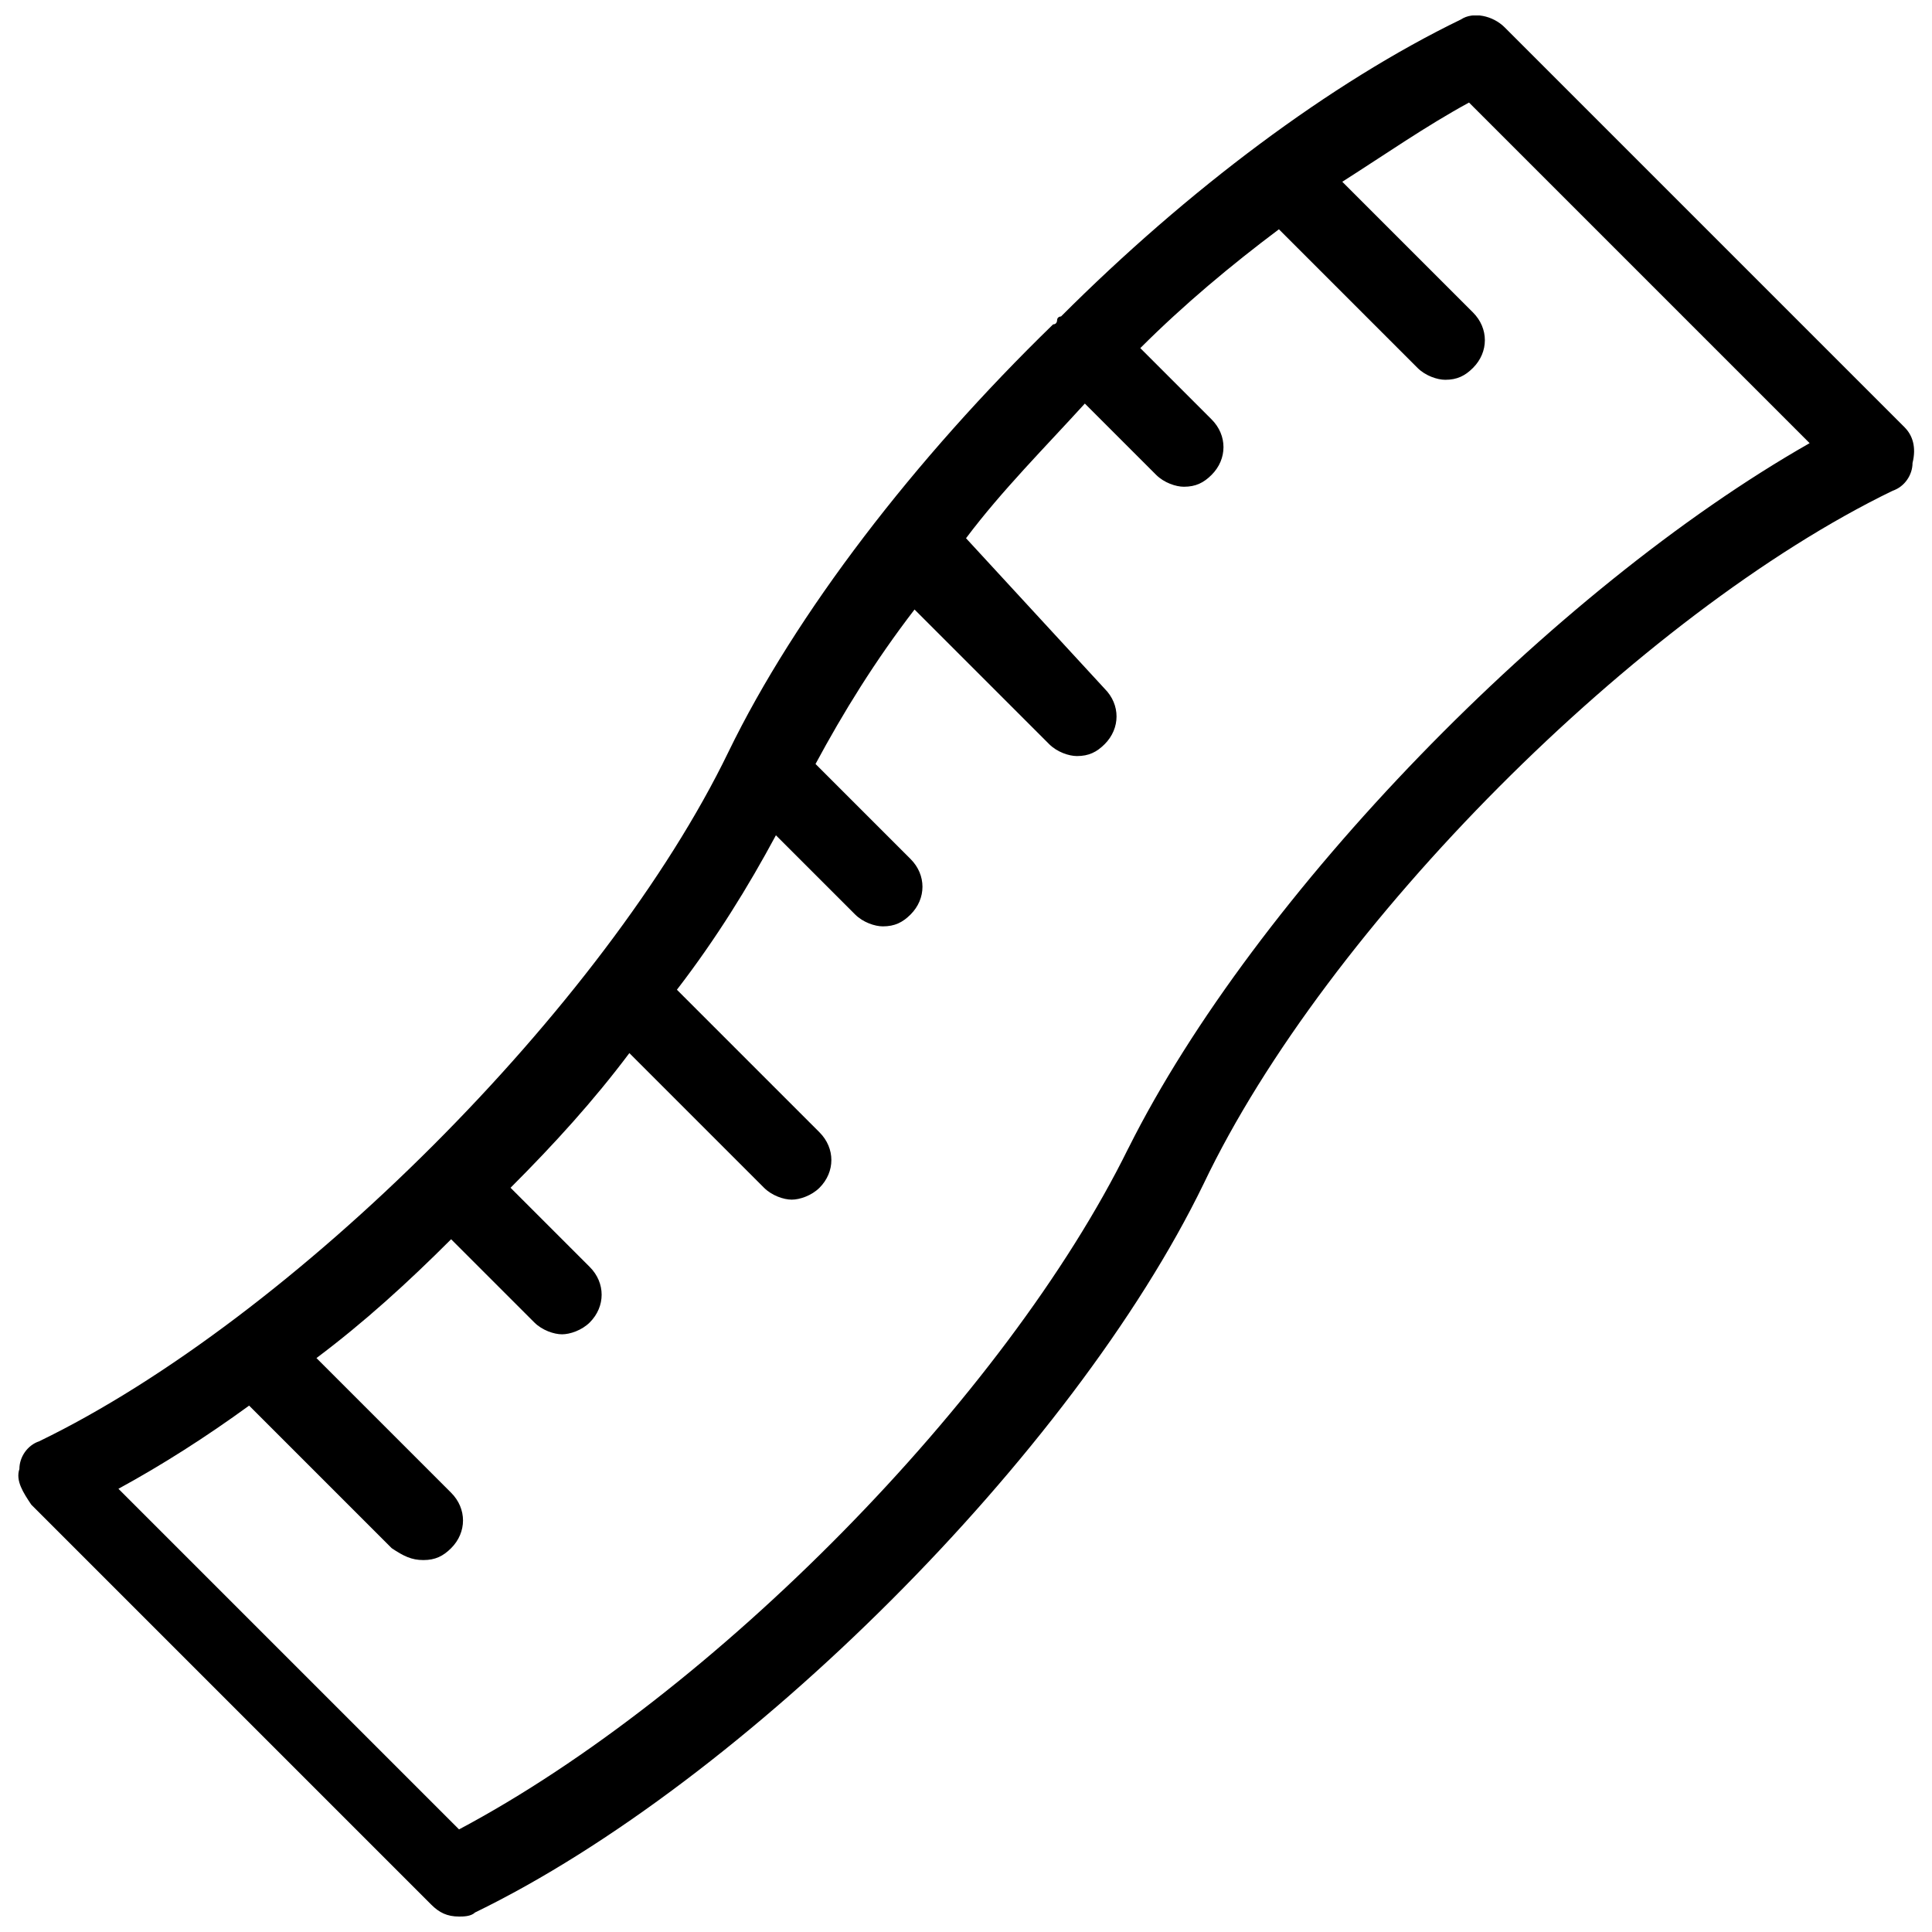 <?xml version="1.0" encoding="UTF-8"?>
<!-- Uploaded to: ICON Repo, www.svgrepo.com, Generator: ICON Repo Mixer Tools -->
<svg width="800px" height="800px" version="1.1" viewBox="144 144 512 512" xmlns="http://www.w3.org/2000/svg">
 <defs>
  <clipPath id="a">
   <path d="m148.09 148.09h503.81v503.81h-503.81z"/>
  </clipPath>
 </defs>
 <g clip-path="url(#a)">
  <path d="m648.75 257.25-106.01-106.01c-3.148-3.148-8.398-4.199-11.547-2.098-34.637 16.793-72.422 45.133-106.01 78.719 0 0-1.051 0-1.051 1.051 0 0 0 1.051-1.051 1.051-36.734 35.688-68.223 76.621-86.066 113.36-32.535 67.176-115.45 150.09-182.63 182.63-3.148 1.051-5.246 4.199-5.246 7.348-1.051 3.148 1.051 6.297 3.148 9.445l106.01 106.01c2.098 2.098 4.199 3.148 7.348 3.148 1.051 0 3.148 0 4.199-1.051 71.371-34.637 158.49-121.75 193.13-193.13 32.531-68.219 115.45-151.14 182.62-183.68 3.148-1.051 5.246-4.199 5.246-7.348 1.051-4.199 0.004-7.348-2.098-9.445zm-205.72 191.03c-32.539 66.125-110.21 144.84-177.38 180.53l-90.266-90.266c11.547-6.297 23.09-13.645 34.637-22.043l37.785 37.785c3.148 2.102 5.25 3.148 8.398 3.148s5.246-1.051 7.348-3.148c4.199-4.199 4.199-10.496 0-14.695l-35.688-35.688c12.594-9.445 24.141-19.941 35.688-31.488l22.043 22.043c2.098 2.098 5.246 3.148 7.348 3.148 2.098 0 5.246-1.051 7.348-3.148 4.199-4.199 4.199-10.496 0-14.695l-20.992-20.992c11.547-11.547 22.043-23.09 31.488-35.688l35.688 35.688c2.098 2.098 5.246 3.148 7.348 3.148 2.098 0 5.246-1.051 7.348-3.148 4.199-4.199 4.199-10.496 0-14.695l-37.785-37.785c10.496-13.645 18.895-27.289 26.238-40.934l20.992 20.992c2.098 2.098 5.246 3.148 7.348 3.148 3.148 0 5.246-1.051 7.348-3.148 4.199-4.199 4.199-10.496 0-14.695l-25.191-25.191c7.348-13.645 15.742-27.289 26.238-40.934l35.688 35.688c2.098 2.098 5.246 3.148 7.348 3.148 3.148 0 5.246-1.051 7.348-3.148 4.199-4.199 4.199-10.496 0-14.695l-36.738-39.883c9.445-12.594 20.992-24.141 31.488-35.688l18.895 18.895c2.098 2.098 5.246 3.148 7.348 3.148 3.148 0 5.246-1.051 7.348-3.148 4.199-4.199 4.199-10.496 0-14.695l-18.895-18.895c11.547-11.547 24.141-22.043 36.734-31.488l36.734 36.734c2.098 2.098 5.246 3.148 7.348 3.148 3.148 0 5.246-1.051 7.348-3.148 4.199-4.199 4.199-10.496 0-14.695l-34.637-34.637c11.547-7.348 22.043-14.695 33.586-20.992l90.266 90.266c-68.223 38.84-146.94 119.66-180.53 186.84z"/>
 </g>
</svg>